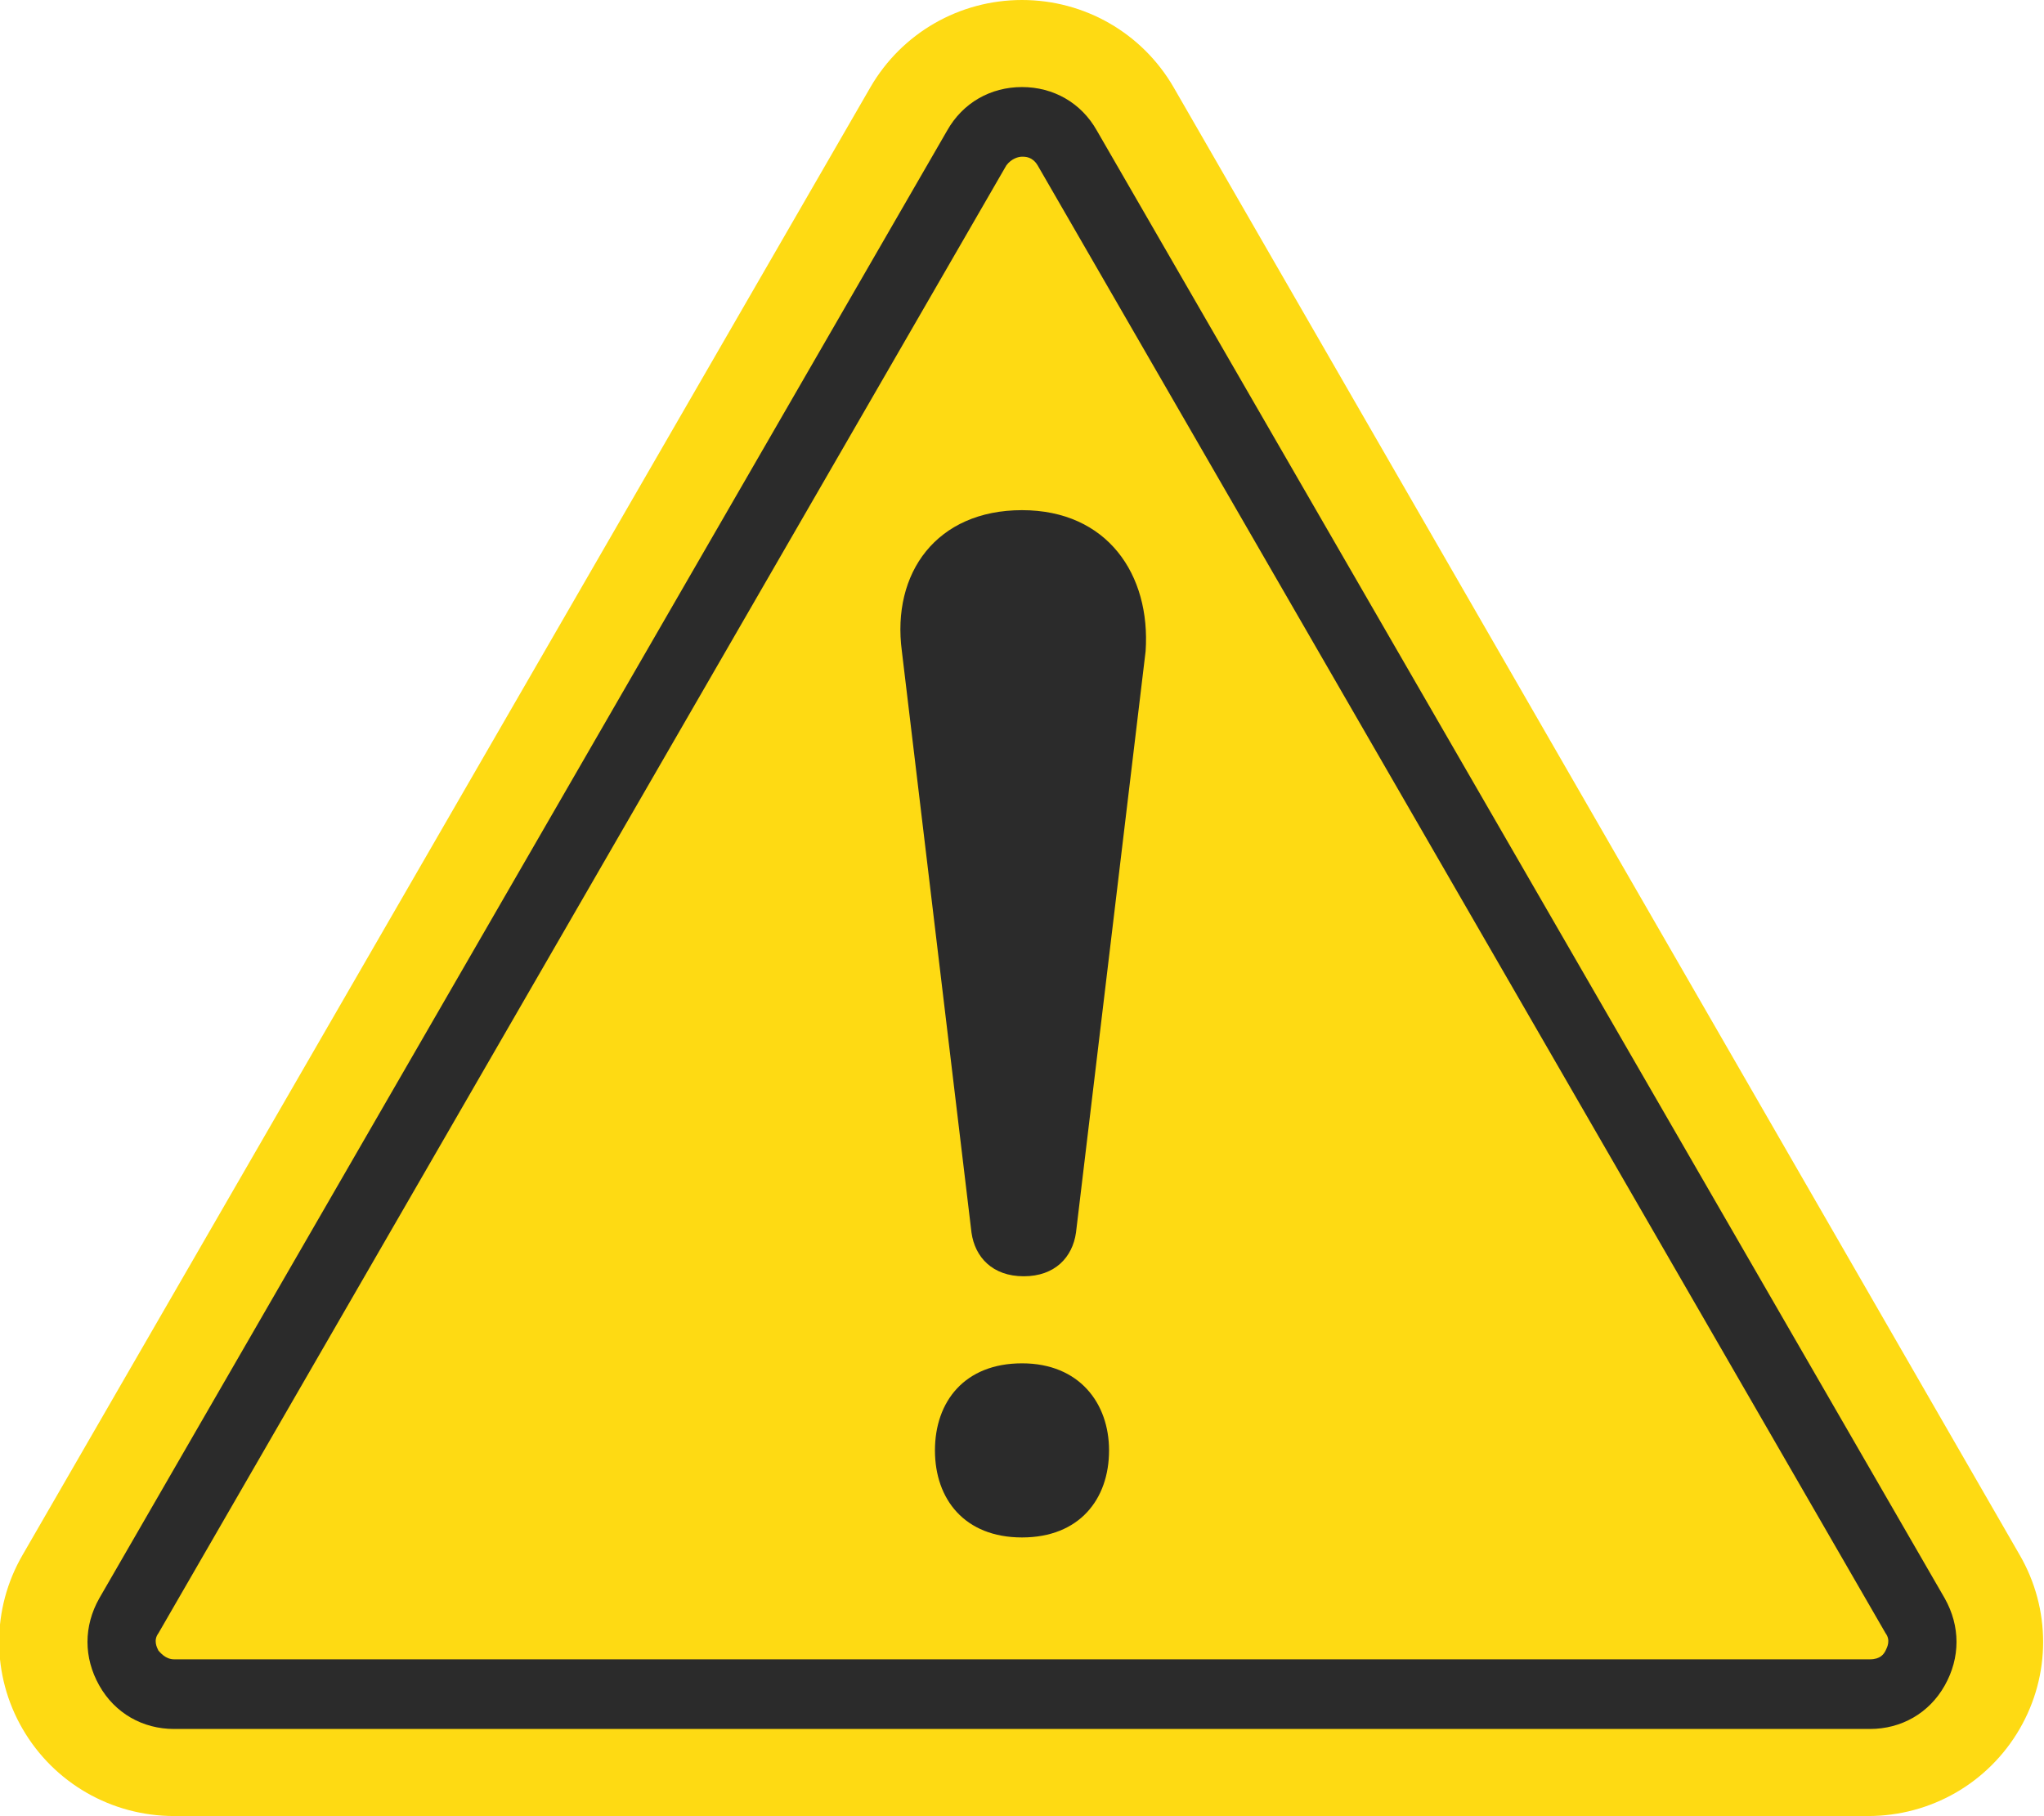 <?xml version="1.0" encoding="utf-8"?>
<!-- Generator: Adobe Illustrator 25.4.1, SVG Export Plug-In . SVG Version: 6.00 Build 0)  -->
<svg version="1.1" id="Calque_1" xmlns="http://www.w3.org/2000/svg" xmlns:xlink="http://www.w3.org/1999/xlink" x="0px" y="0px"
	 viewBox="0 0 117.4 104.3" style="enable-background:new 0 0 117.4 104.3;" xml:space="preserve">
<style type="text/css">
	.st0{fill:#FEDA13;}
	.st1{fill:#2B2B2B;}
</style>
<g id="Exclamation_mark_icon">
	<g id="Shape_7_">
		<path class="st0" d="M50,5c1.8-3.1,5.1-5,8.7-5c3.6,0,6.9,1.9,8.7,5L116,89.3c1.8,3.1,1.8,6.9,0,10c-1.8,3.1-5.1,5-8.7,5H10
			c-3.6,0-6.9-1.9-8.7-5s-1.8-6.9,0-10L50,5z"/>
		<path class="st1" d="M10,99.3c-1.8,0-3.4-0.9-4.3-2.5c-0.9-1.6-0.9-3.4,0-5L54.4,7.5C55.3,5.9,56.9,5,58.7,5
			c1.8,0,3.4,0.9,4.3,2.5l48.7,84.3c0.9,1.6,0.9,3.4,0,5c-0.9,1.6-2.5,2.5-4.3,2.5H10z"/>
		<path class="st0" d="M10,95.3c-0.5,0-0.8-0.4-0.9-0.5c-0.1-0.2-0.3-0.6,0-1L57.8,9.5C58.1,9.1,58.5,9,58.7,9c0.2,0,0.6,0,0.9,0.5
			l48.7,84.3c0.3,0.4,0.1,0.8,0,1c-0.1,0.2-0.3,0.5-0.9,0.5H10z"/>
	</g>
	<path id="Exclamation_mark_8_" class="st1" d="M63.7,83.3c0,2.8-1.7,5-5,5c-3.3,0-5-2.2-5-5s1.7-5,5-5C62,78.3,63.7,80.6,63.7,83.3
		z M58.7,29.3c-4.9,0-7.5,3.6-6.9,8.1h0l4,33.4h0c0.2,1.4,1.2,2.5,3,2.5c1.8,0,2.8-1.1,3-2.5h0l4-33.4h0
		C66.1,33,63.6,29.3,58.7,29.3z"/>
</g>
</svg>
